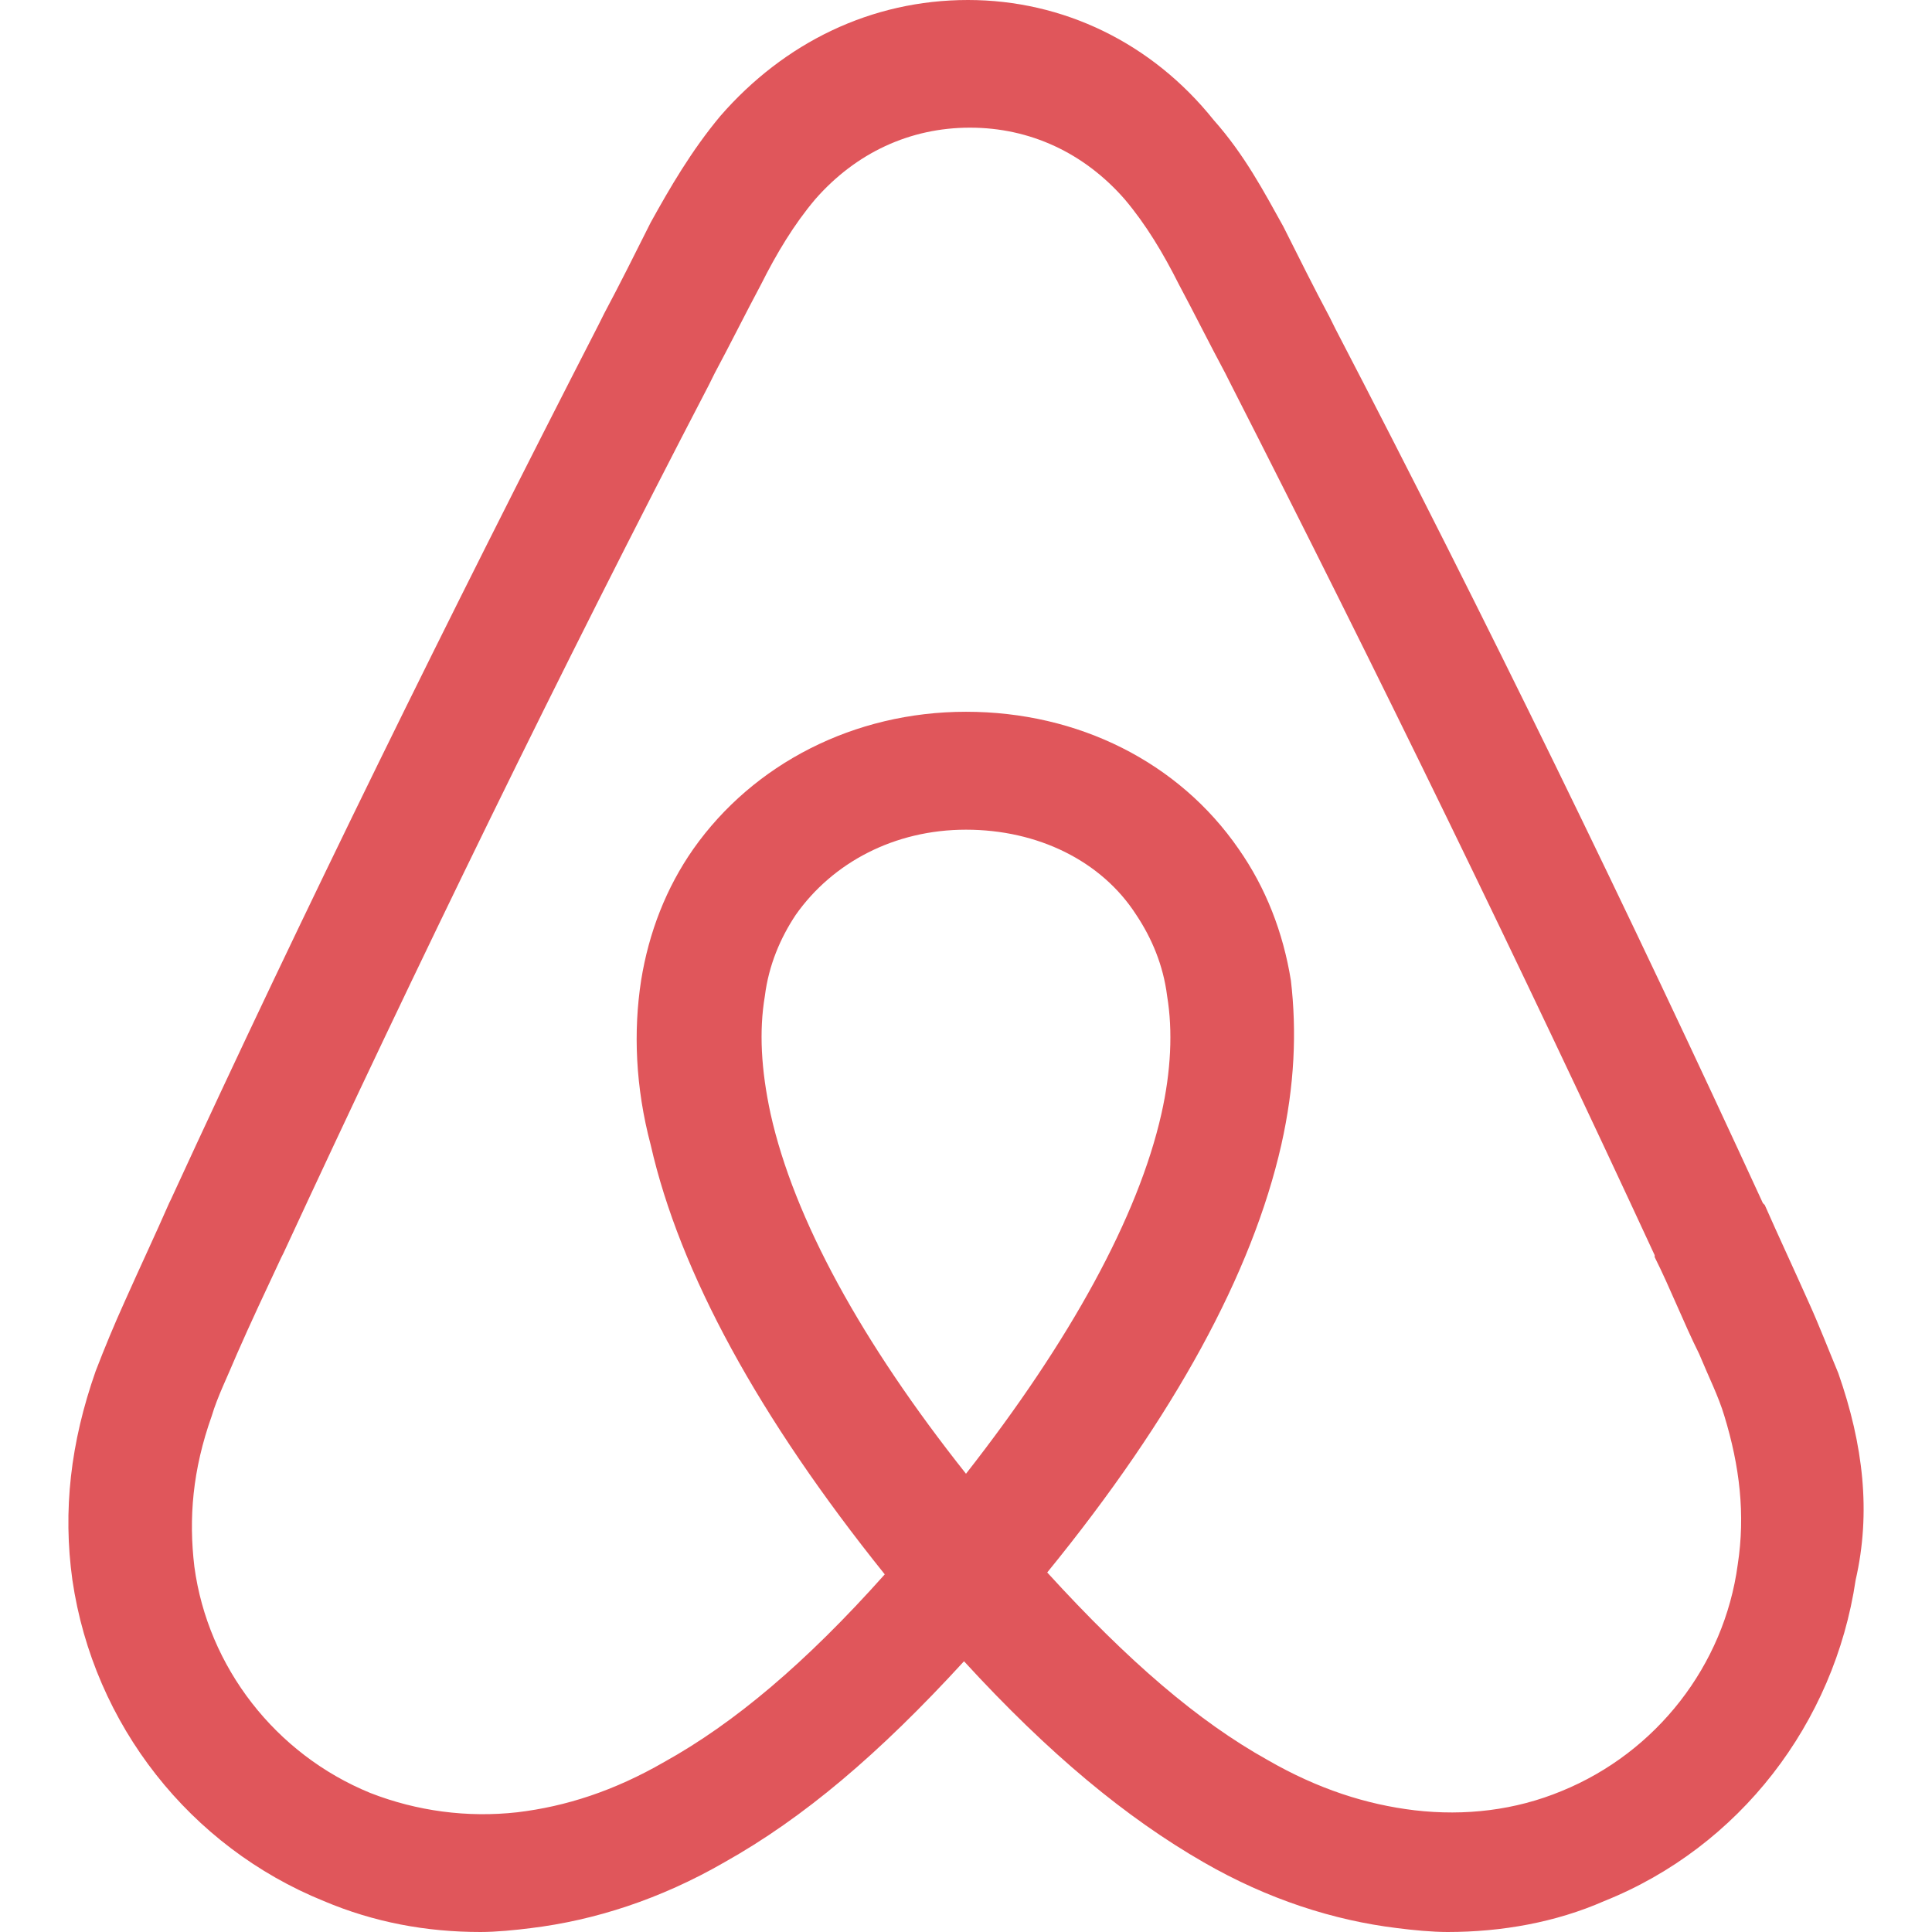 <?xml version="1.0" encoding="UTF-8" standalone="no"?>
<!DOCTYPE svg PUBLIC "-//W3C//DTD SVG 1.1//EN" "http://www.w3.org/Graphics/SVG/1.1/DTD/svg11.dtd">
<!-- Created with Vectornator (http://vectornator.io/) -->
<svg height="100%" stroke-miterlimit="10" style="fill-rule:nonzero;clip-rule:evenodd;stroke-linecap:round;stroke-linejoin:round;" version="1.1" viewBox="0 0 1000 1000" width="100%" xml:space="preserve" xmlns="http://www.w3.org/2000/svg" xmlns:vectornator="http://vectornator.io" xmlns:xlink="http://www.w3.org/1999/xlink">
<defs/>
<clipPath id="ArtboardFrame">
<rect height="1000" width="1000" x="0" y="0"/>
</clipPath>
<g clip-path="url(#ArtboardFrame)" id="Layer-1" vectornator:layerName="Layer 1">
<path d="M899.437 809.893C892.438 861.969 857.393 907 808.35 927.018C784.318 937.004 758.28 940.037 732.242 937.004C707.23 934.018 682.172 925.992 656.18 911.013C620.156 890.947 584.085 859.963 542.041 813.906C608.117 732.804 648.154 658.749 663.18 592.674C670.179 561.643 671.206 533.598 668.173 507.559C664.159 482.548 655.153 459.496 641.154 439.477C610.123 394.447 558.047 368.409 499.997 368.409C441.948 368.409 389.871 395.427 358.84 439.477C344.841 459.496 335.835 482.548 331.822 507.559C327.809 533.598 328.835 562.622 336.815 592.674C351.84 658.749 392.858 733.831 457.953 814.886C416.889 860.943 379.885 891.974 343.814 911.993C317.776 927.018 292.764 935.044 267.753 938.031C241.948 940.924 215.863 937.471 191.691 928.045C142.648 908.026 107.603 862.949 100.604 810.919C97.617 785.908 99.624 760.896 109.61 732.851C112.596 722.818 117.636 712.832 122.629 700.84C129.628 684.834 137.655 667.802 145.634 650.77L146.661 648.763C215.723 499.58 289.824 347.41 366.913 199.253L369.899 193.234C377.925 178.255 385.905 162.203 393.931 147.177C401.957 131.171 410.963 116.146 421.976 103.126C443.021 79.095 471.019 66.076 502.05 66.076C533.082 66.076 561.126 79.095 582.125 103.126C593.138 116.146 602.144 131.171 610.17 147.177C618.196 162.203 626.175 178.208 634.201 193.187L637.235 199.207C713.296 348.343 787.398 500.513 856.46 649.697L856.46 650.677C864.486 666.682 871.486 684.741 879.465 700.747C884.458 712.786 889.498 722.772 892.484 732.758C900.464 758.843 903.45 783.854 899.437 809.893ZM499.997 762.809C445.961 694.727 410.916 630.658 398.877 576.622C393.884 553.57 392.858 533.551 395.891 515.539C397.897 499.533 403.917 485.488 411.896 473.495C430.935 446.477 462.946 429.445 499.997 429.445C537.048 429.445 570.086 445.497 588.098 473.495C596.124 485.534 602.097 499.533 604.103 515.539C607.09 533.551 606.11 554.596 601.117 576.622C589.124 629.678 554.08 693.747 499.997 762.809ZM951.514 710.779C946.521 698.787 941.481 685.768 936.488 674.755C928.462 656.743 920.482 639.711 913.436 623.705L912.456 622.725C843.394 472.562 769.292 320.392 691.224 170.229L688.238 164.209C680.212 149.183 672.232 133.178 664.206 117.172C654.173 99.16 644.187 80.121 628.182 62.109C596.124 22.025 550.067-7.0106e-14 501.024-7.0106e-14C450.954-7.0106e-14 405.923 22.025 372.839 60.056C357.813 78.068 346.801 97.107 336.815 115.119C328.789 131.125 320.809 147.13 312.783 162.156L309.796 168.129C232.708 318.292 157.627 470.462 88.564 620.625L87.585 622.632C80.585 638.637 72.559 655.67 64.533 673.682C59.166 685.534 54.173 697.573 49.507 709.706C36.488 746.757 32.475 781.801 37.468 817.825C48.48 892.907 98.55 955.996 167.613 983.994C193.651 995.007 220.669 1000 248.714 1000C256.74 1000 266.726 999.02 274.752 997.993C307.79 993.98 341.808 983.014 374.845 963.976C415.909 940.971 454.92 907.933 498.97 859.869C543.021 907.933 583.058 940.971 623.096 963.976C656.133 983.014 690.151 993.98 723.189 997.993C731.215 999.02 741.201 1000 749.227 1000C777.272 1000 805.27 995.007 830.328 983.994C900.417 955.95 949.46 891.881 960.473 817.825C968.499 782.828 964.486 747.83 951.514 710.779Z" fill="#e0565b" fill-rule="nonzero" opacity="1" stroke="none" vectornator:layerName="path"/>
</g>
</svg>
